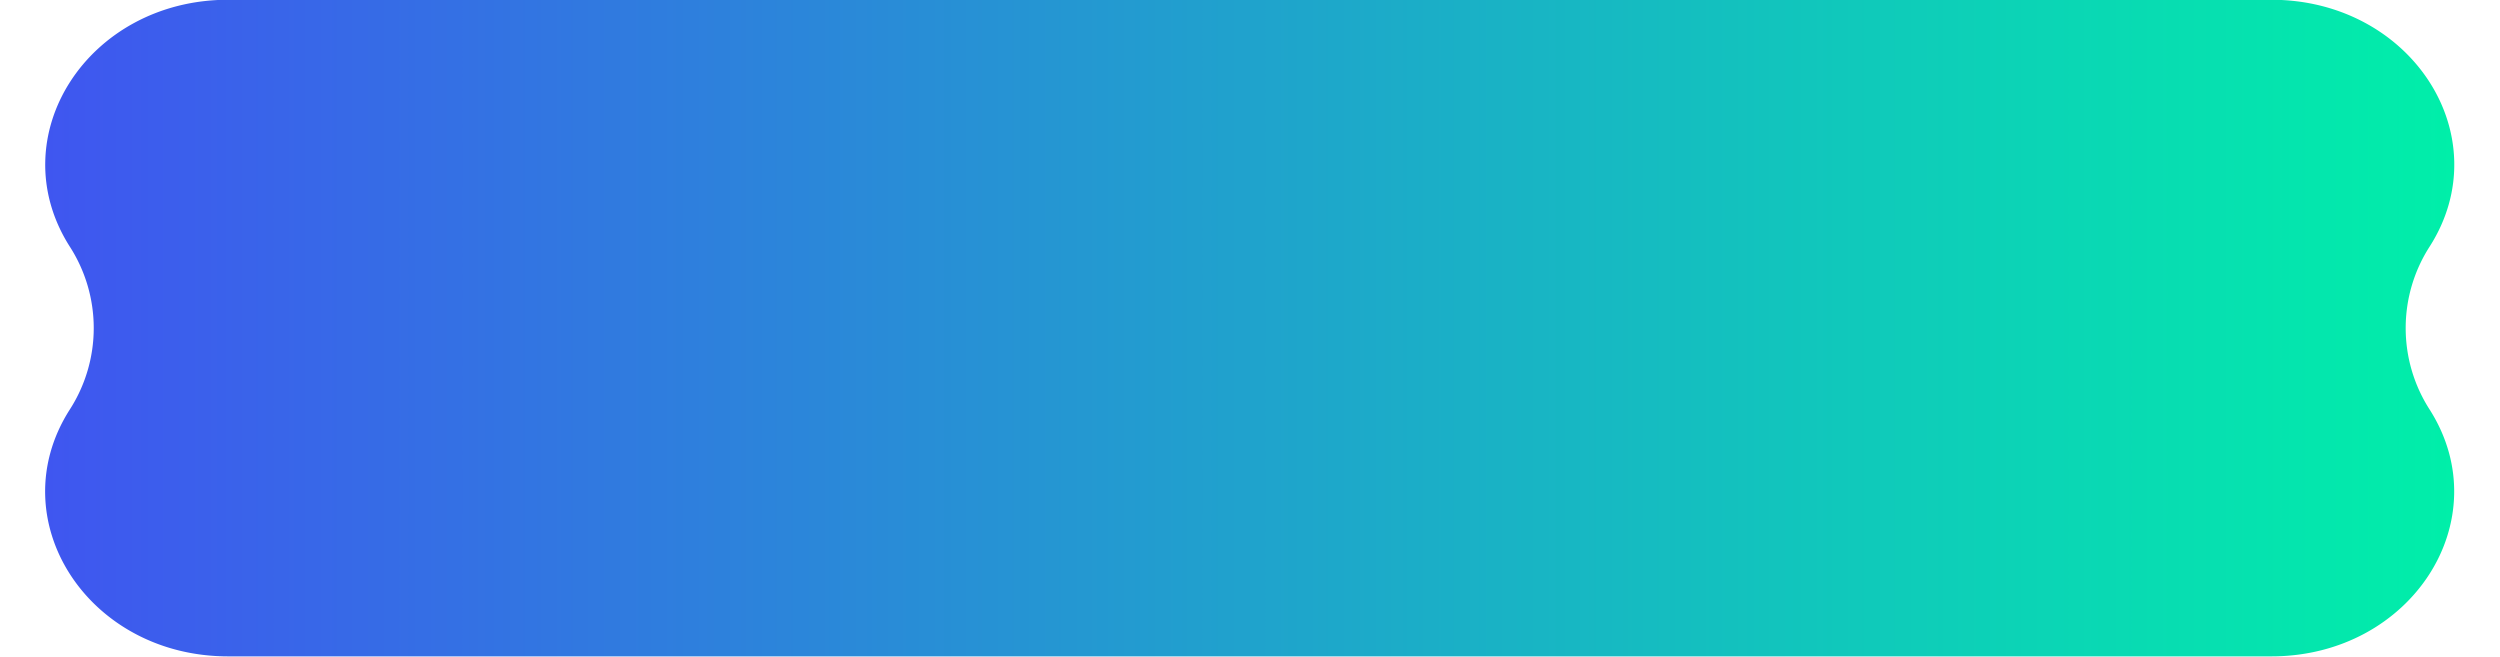 <?xml version="1.0" encoding="UTF-8"?><svg xmlns="http://www.w3.org/2000/svg" xmlns:xlink="http://www.w3.org/1999/xlink" data-name="Layer 1" height="112.3" preserveAspectRatio="xMidYMid meet" version="1.0" viewBox="36.3 193.9 427.5 112.3" width="427.5" zoomAndPan="magnify"><defs><linearGradient gradientUnits="userSpaceOnUse" id="a" x1="44.02" x2="455.98" xlink:actuate="onLoad" xlink:show="other" xlink:type="simple" xmlns:xlink="http://www.w3.org/1999/xlink" y1="250" y2="250"><stop offset="0" stop-color="#3f56f0"/><stop offset="1" stop-color="#00efa9"/></linearGradient></defs><path d="M451.81,236c11.92-18.77-3.12-42.14-27.12-42.14H75.31c-24,0-39,23.37-27.12,42.14h0a25.75,25.75,0,0,1,0,28h0c-11.92,18.77,3.12,42.14,27.12,42.14H424.69c24,0,39-23.37,27.12-42.14h0a25.75,25.75,0,0,1,0-28Z" fill="url(#a)"/></svg>